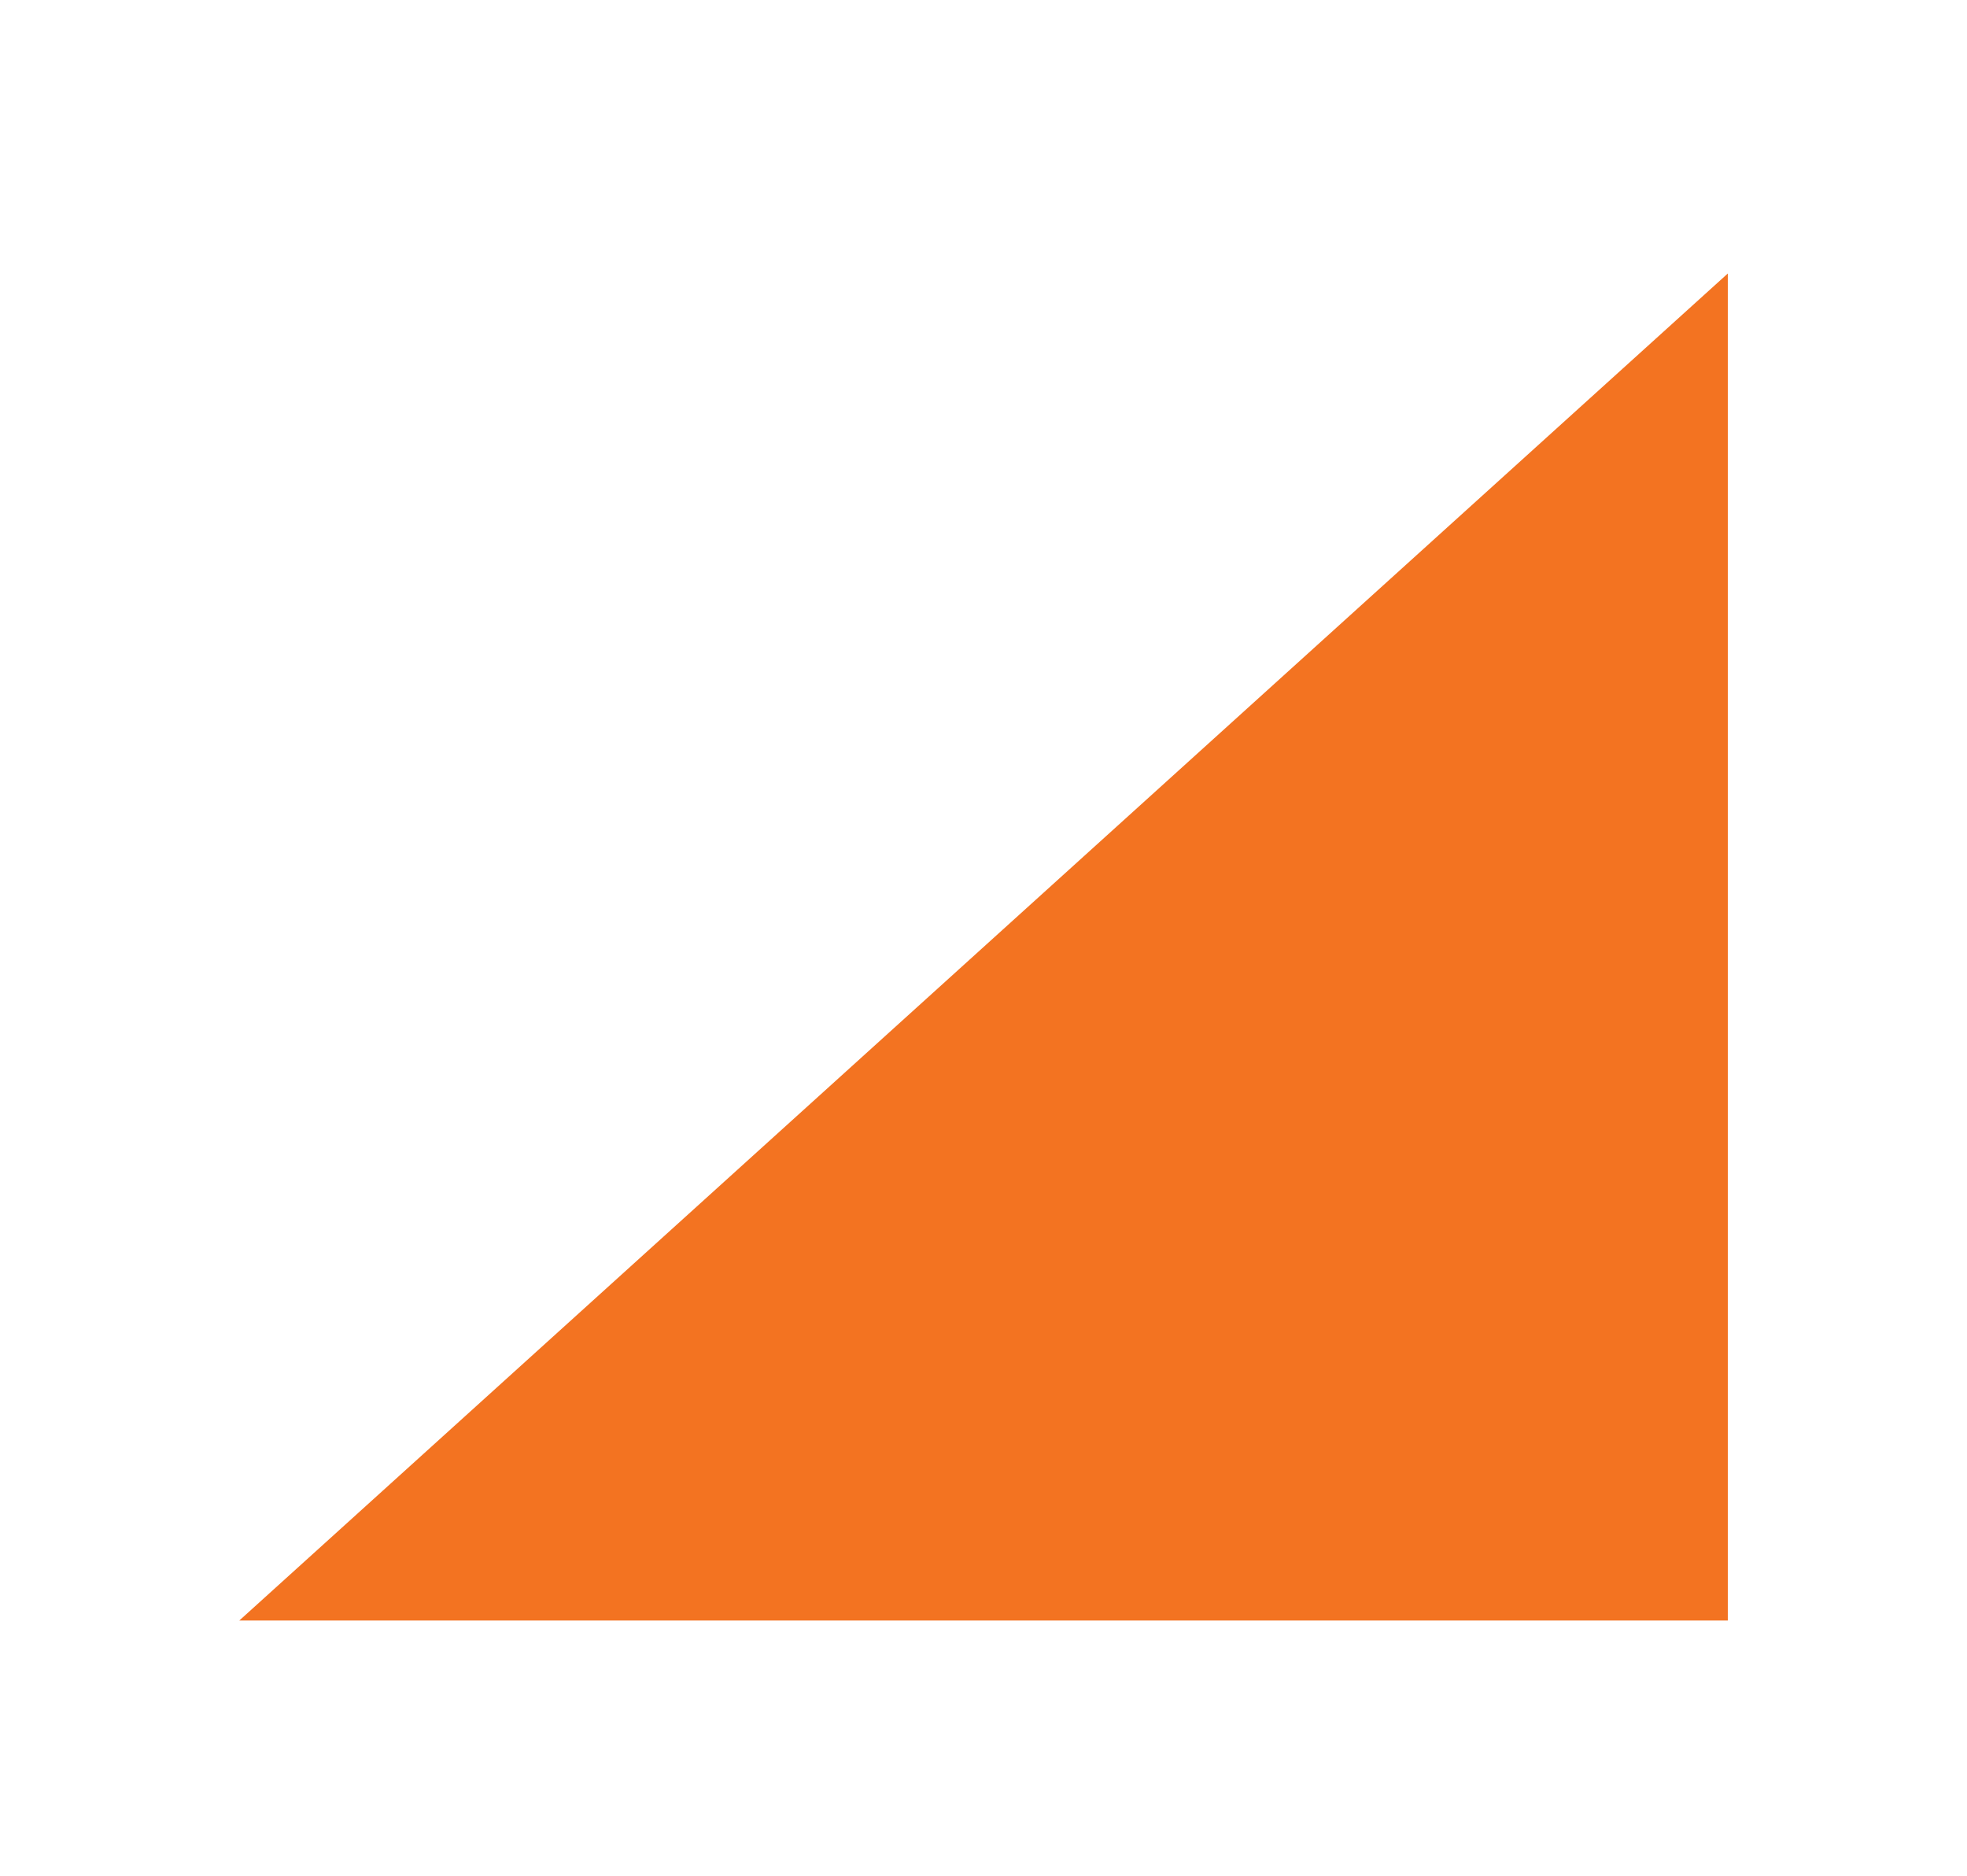 <svg xmlns="http://www.w3.org/2000/svg" width="43" height="41" viewBox="0 0 43 41">
  <g id="fintensy-favicon" transform="translate(-8639 14121)">
    <rect id="Rectangle_3946" data-name="Rectangle 3946" width="43" height="41" transform="translate(8639 -14121)" fill="none"/>
    <path id="fintensy-favicon-2" data-name="fintensy-favicon" d="M88.31,31.24V60.683H55.77" transform="translate(8588.461 -14146.262)" fill="#f37321"/>
  </g>
</svg>
